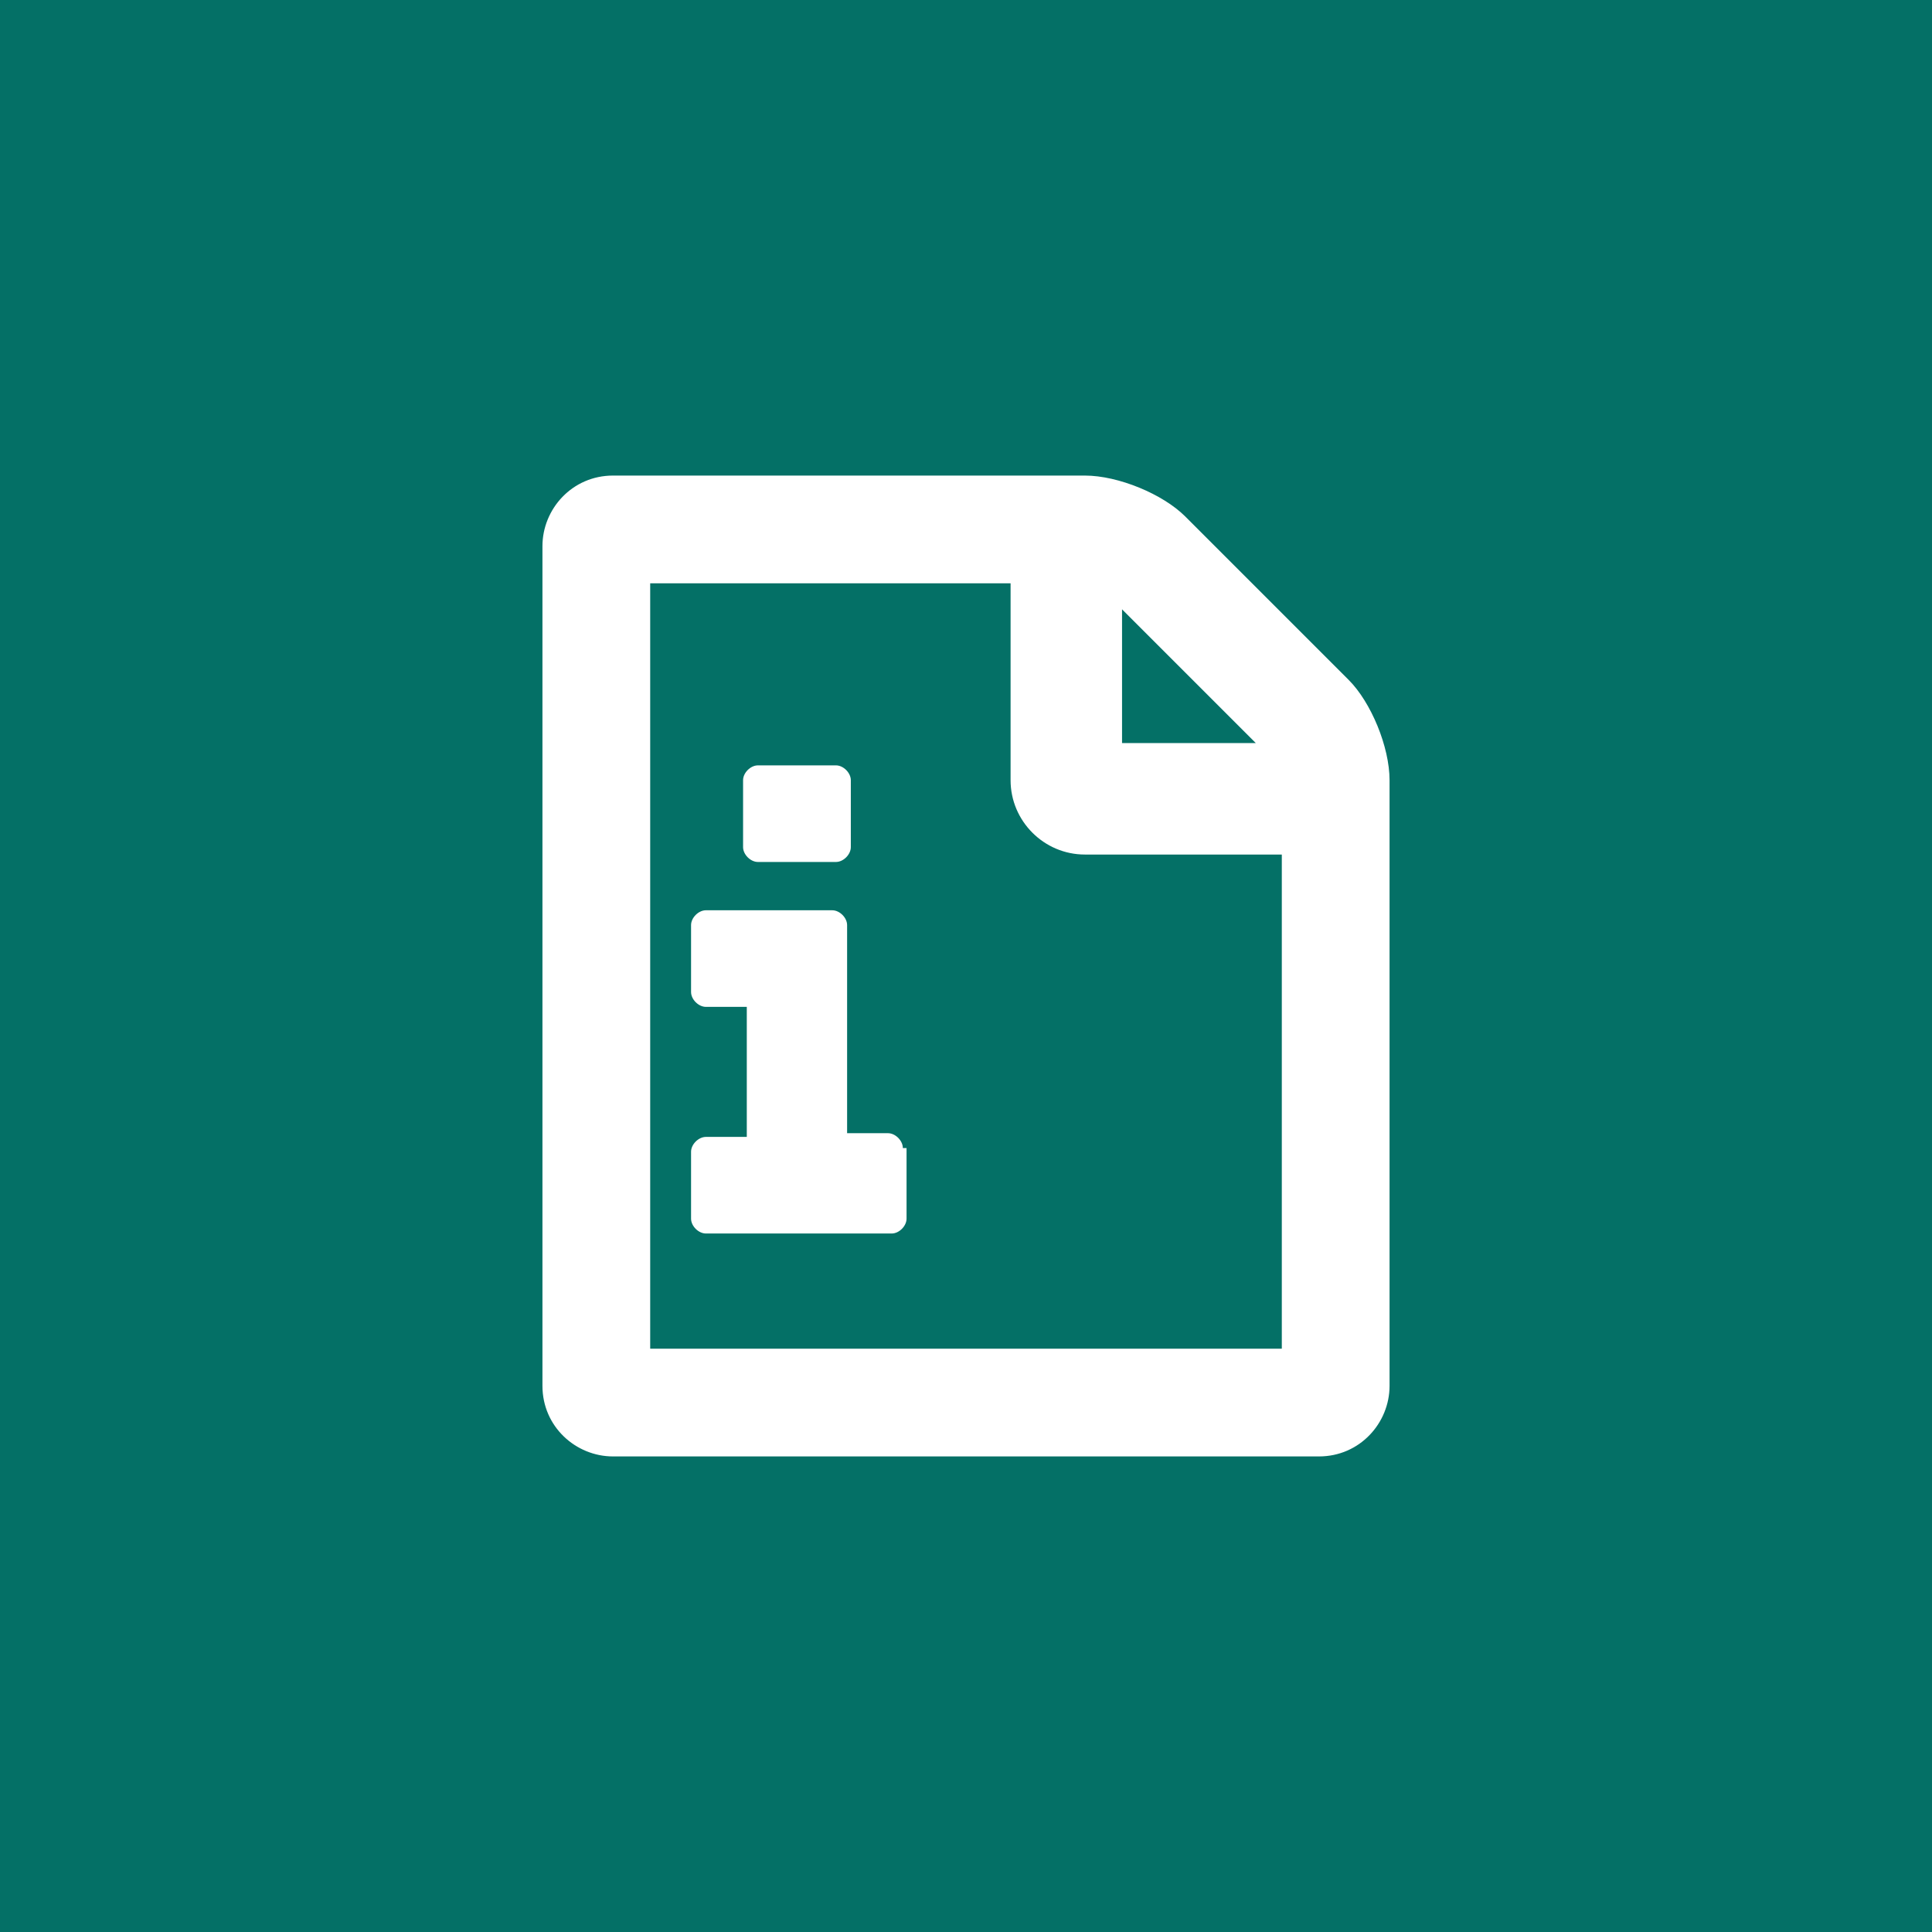 <?xml version="1.0" encoding="utf-8"?>
<!-- Generator: Adobe Illustrator 23.0.1, SVG Export Plug-In . SVG Version: 6.00 Build 0)  -->
<svg version="1.1" id="Ebene_1" xmlns="http://www.w3.org/2000/svg" xmlns:xlink="http://www.w3.org/1999/xlink" x="0px" y="0px"
	 viewBox="0 0 52 52" style="enable-background:new 0 0 52 52;" xml:space="preserve">
<style type="text/css">
	.st0{clip-path:url(#SVGID_2_);fill:#047066;}
	.st1{clip-path:url(#SVGID_4_);}
	.st2{clip-path:url(#SVGID_6_);fill:#FFFFFF;}
	.st3{clip-path:url(#SVGID_8_);fill:#FFFFFF;}
	.st4{clip-path:url(#SVGID_10_);fill:#FFFFFF;}
</style>
<g id="Baubeschrieb_1_">
	<g>
		<g>
			<defs>
				<rect id="SVGID_1_" y="0" width="52" height="52"/>
			</defs>
			<clipPath id="SVGID_2_">
				<use xlink:href="#SVGID_1_"  style="overflow:visible;"/>
			</clipPath>
			<rect y="0" class="st0" width="52" height="52"/>
		</g>
		<g>
			<defs>
				<rect id="SVGID_3_" y="0" width="52" height="52"/>
			</defs>
			<clipPath id="SVGID_4_">
				<use xlink:href="#SVGID_3_"  style="overflow:visible;"/>
			</clipPath>
			<g class="st1">
				<g>
					<defs>
						<rect id="SVGID_5_" y="0" width="52" height="52"/>
					</defs>
					<clipPath id="SVGID_6_">
						<use xlink:href="#SVGID_5_"  style="overflow:visible;"/>
					</clipPath>
					<path class="st2" d="M24.3,30.9c0-0.2-0.2-0.4-0.4-0.4h-1.1v-5.6c0-0.2-0.2-0.4-0.4-0.4H19c-0.2,0-0.4,0.2-0.4,0.4v1.8
						c0,0.2,0.2,0.4,0.4,0.4h1.1v3.5H19c-0.2,0-0.4,0.2-0.4,0.4v1.8c0,0.2,0.2,0.4,0.4,0.4h5c0.2,0,0.4-0.2,0.4-0.4v-1.9H24.3z"/>
				</g>
				<g>
					<defs>
						<rect id="SVGID_7_" y="0" width="52" height="52"/>
					</defs>
					<clipPath id="SVGID_8_">
						<use xlink:href="#SVGID_7_"  style="overflow:visible;"/>
					</clipPath>
					<path class="st3" d="M22.9,21c0-0.2-0.2-0.4-0.4-0.4h-2.1c-0.2,0-0.4,0.2-0.4,0.4v1.8c0,0.2,0.2,0.4,0.4,0.4h2.1
						c0.2,0,0.4-0.2,0.4-0.4V21z"/>
				</g>
				<g>
					<defs>
						<rect id="SVGID_9_" y="0" width="52" height="52"/>
					</defs>
					<clipPath id="SVGID_10_">
						<use xlink:href="#SVGID_9_"  style="overflow:visible;"/>
					</clipPath>
					<path class="st4" d="M36.3,18.3l-4.4-4.4c-0.6-0.6-1.8-1.1-2.7-1.1H16.5c-1.1,0-1.9,0.9-1.9,1.9v22.6c0,1.1,0.9,1.9,1.9,1.9h19
						c1.1,0,1.9-0.9,1.9-1.9V21C37.4,20.1,36.9,18.9,36.3,18.3 M30.2,20v-3.6l3.6,3.6H30.2z M29.2,23h5.3v13.3h-17V15.7h9.7V21
						C27.2,22.1,28.1,23,29.2,23"/>
				</g>
			</g>
		</g>
	</g>
</g>
</svg>
